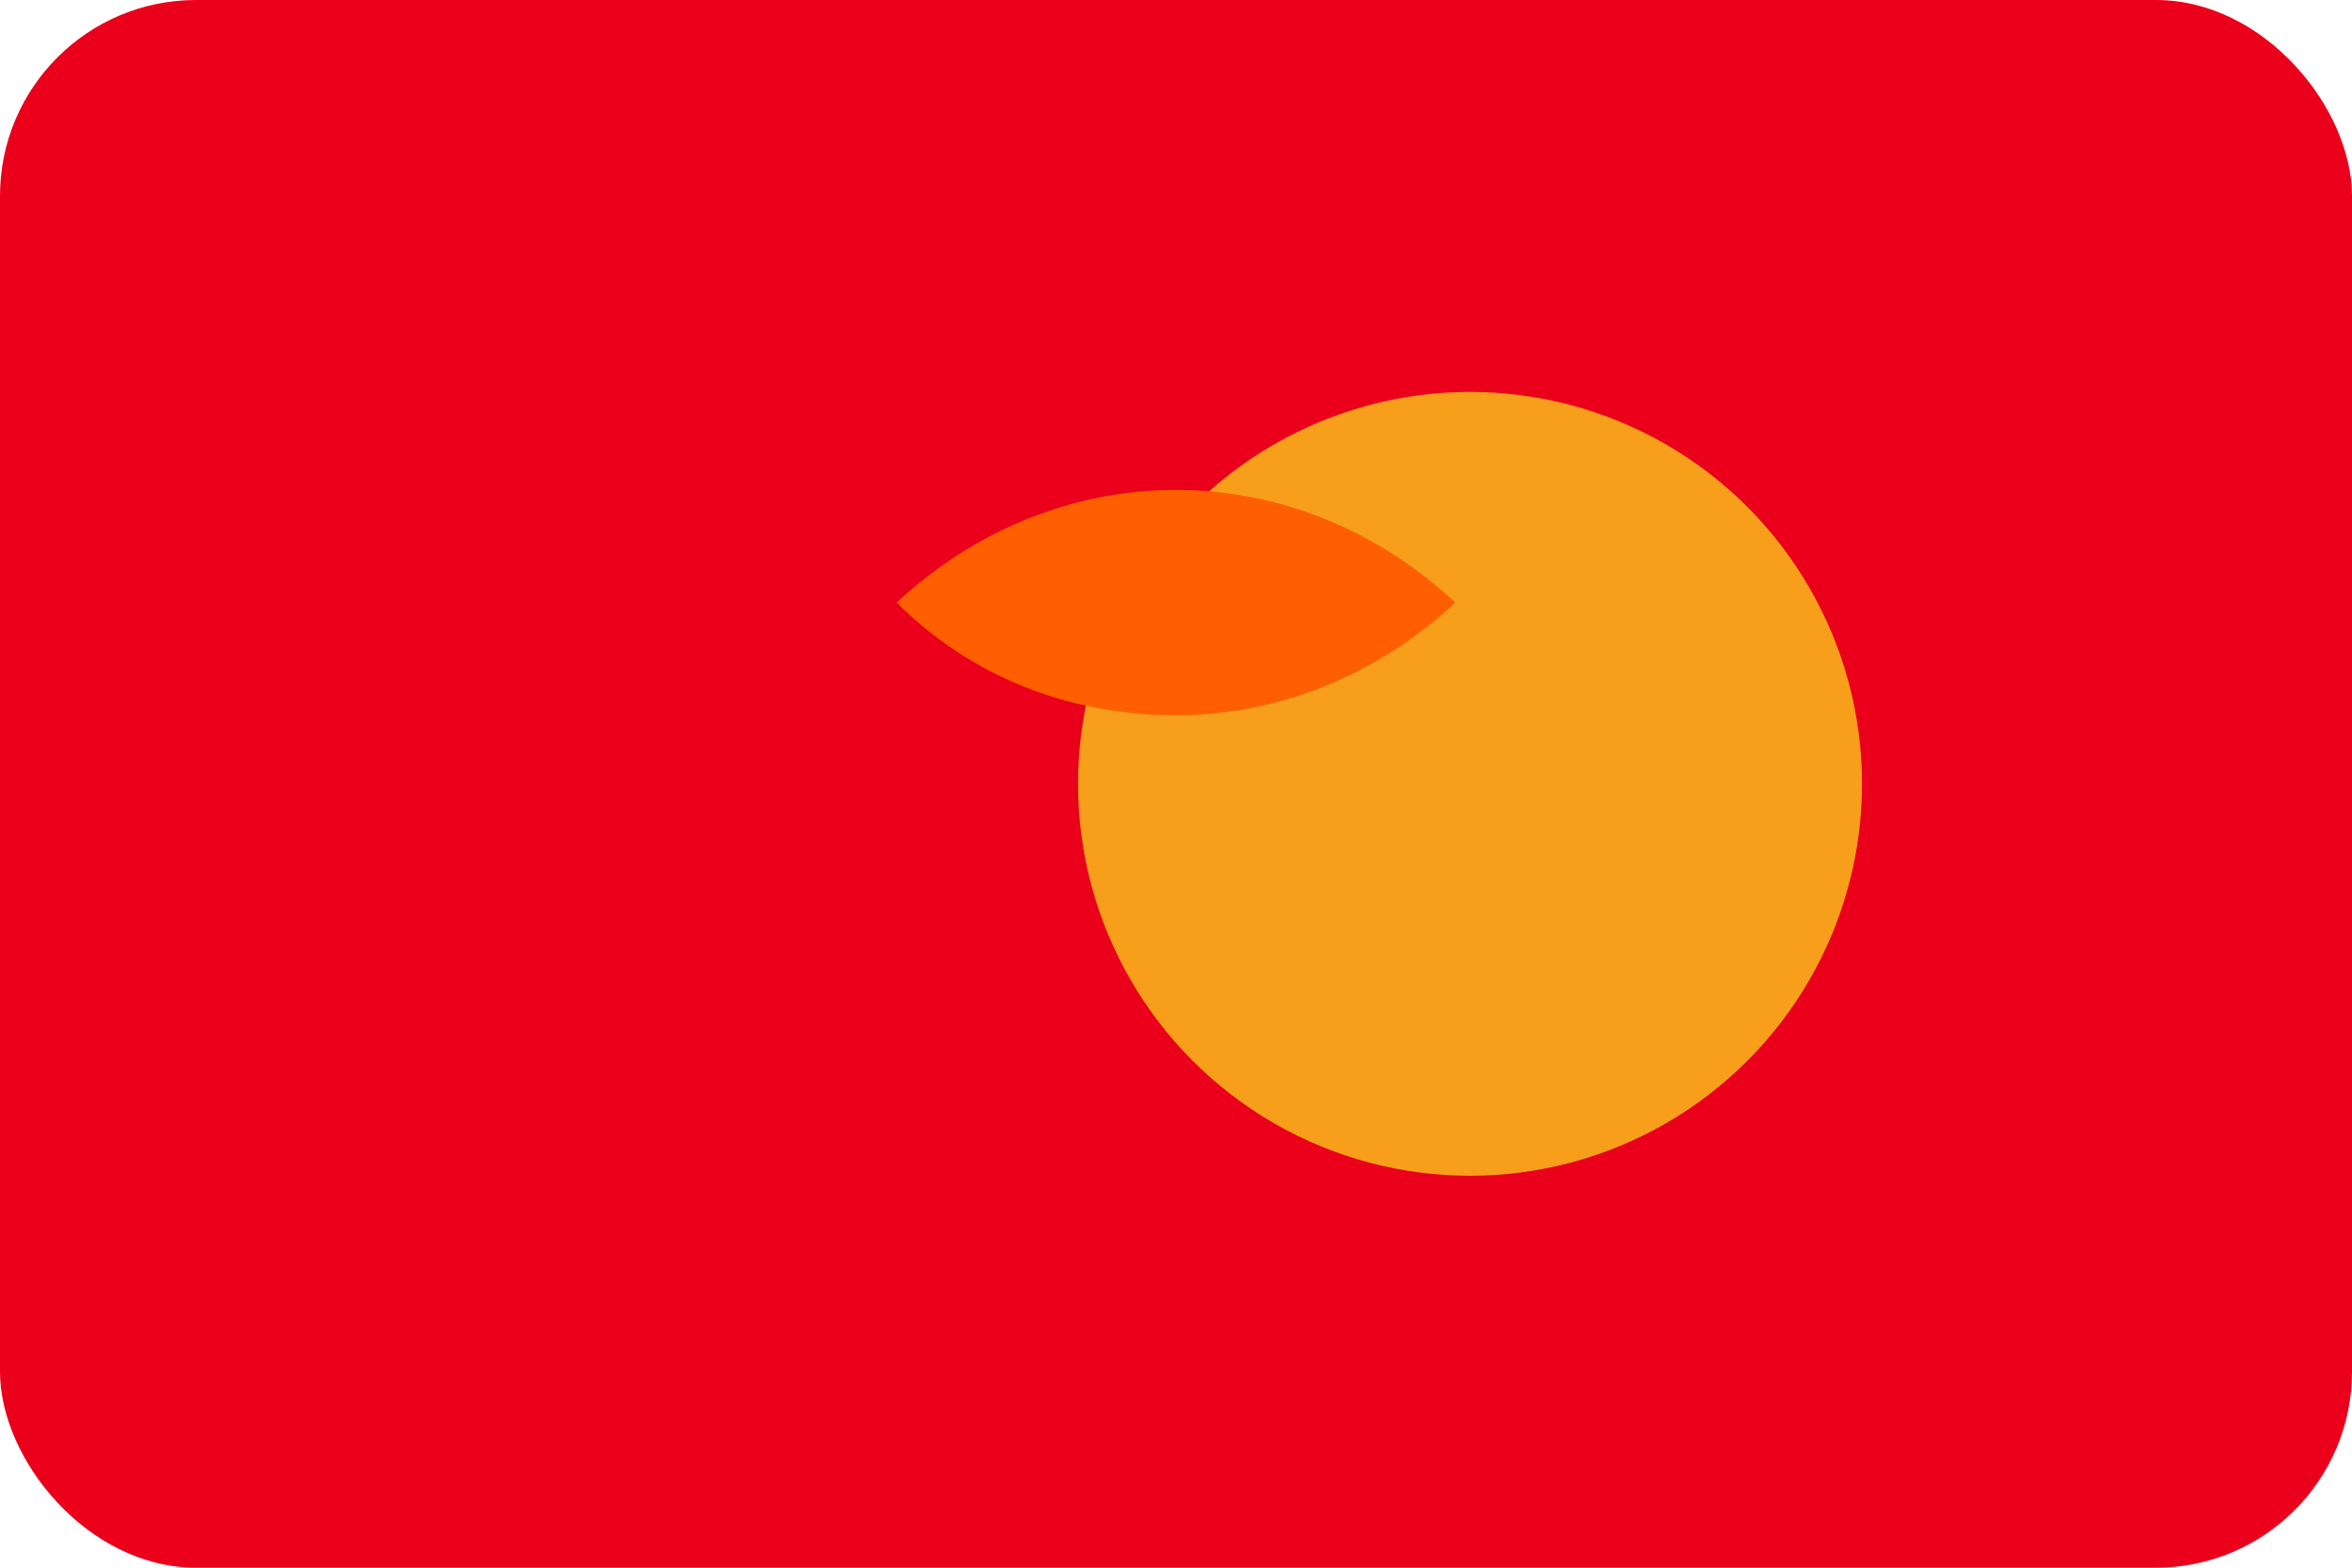 <svg xmlns="http://www.w3.org/2000/svg" viewBox="0 0 48 32" width="48" height="32">
  <rect width="48" height="32" rx="4" fill="#EB001B"/>
  <circle cx="18" cy="16" r="8" fill="#EB001B"/>
  <circle cx="30" cy="16" r="8" fill="#F79E1B"/>
  <path d="M24 10c-2.2 0-4.2.9-5.7 2.3 1.5 1.5 3.5 2.3 5.7 2.3s4.2-.9 5.7-2.3c-1.5-1.4-3.5-2.3-5.7-2.3z" fill="#FF5F00"/>
</svg>
